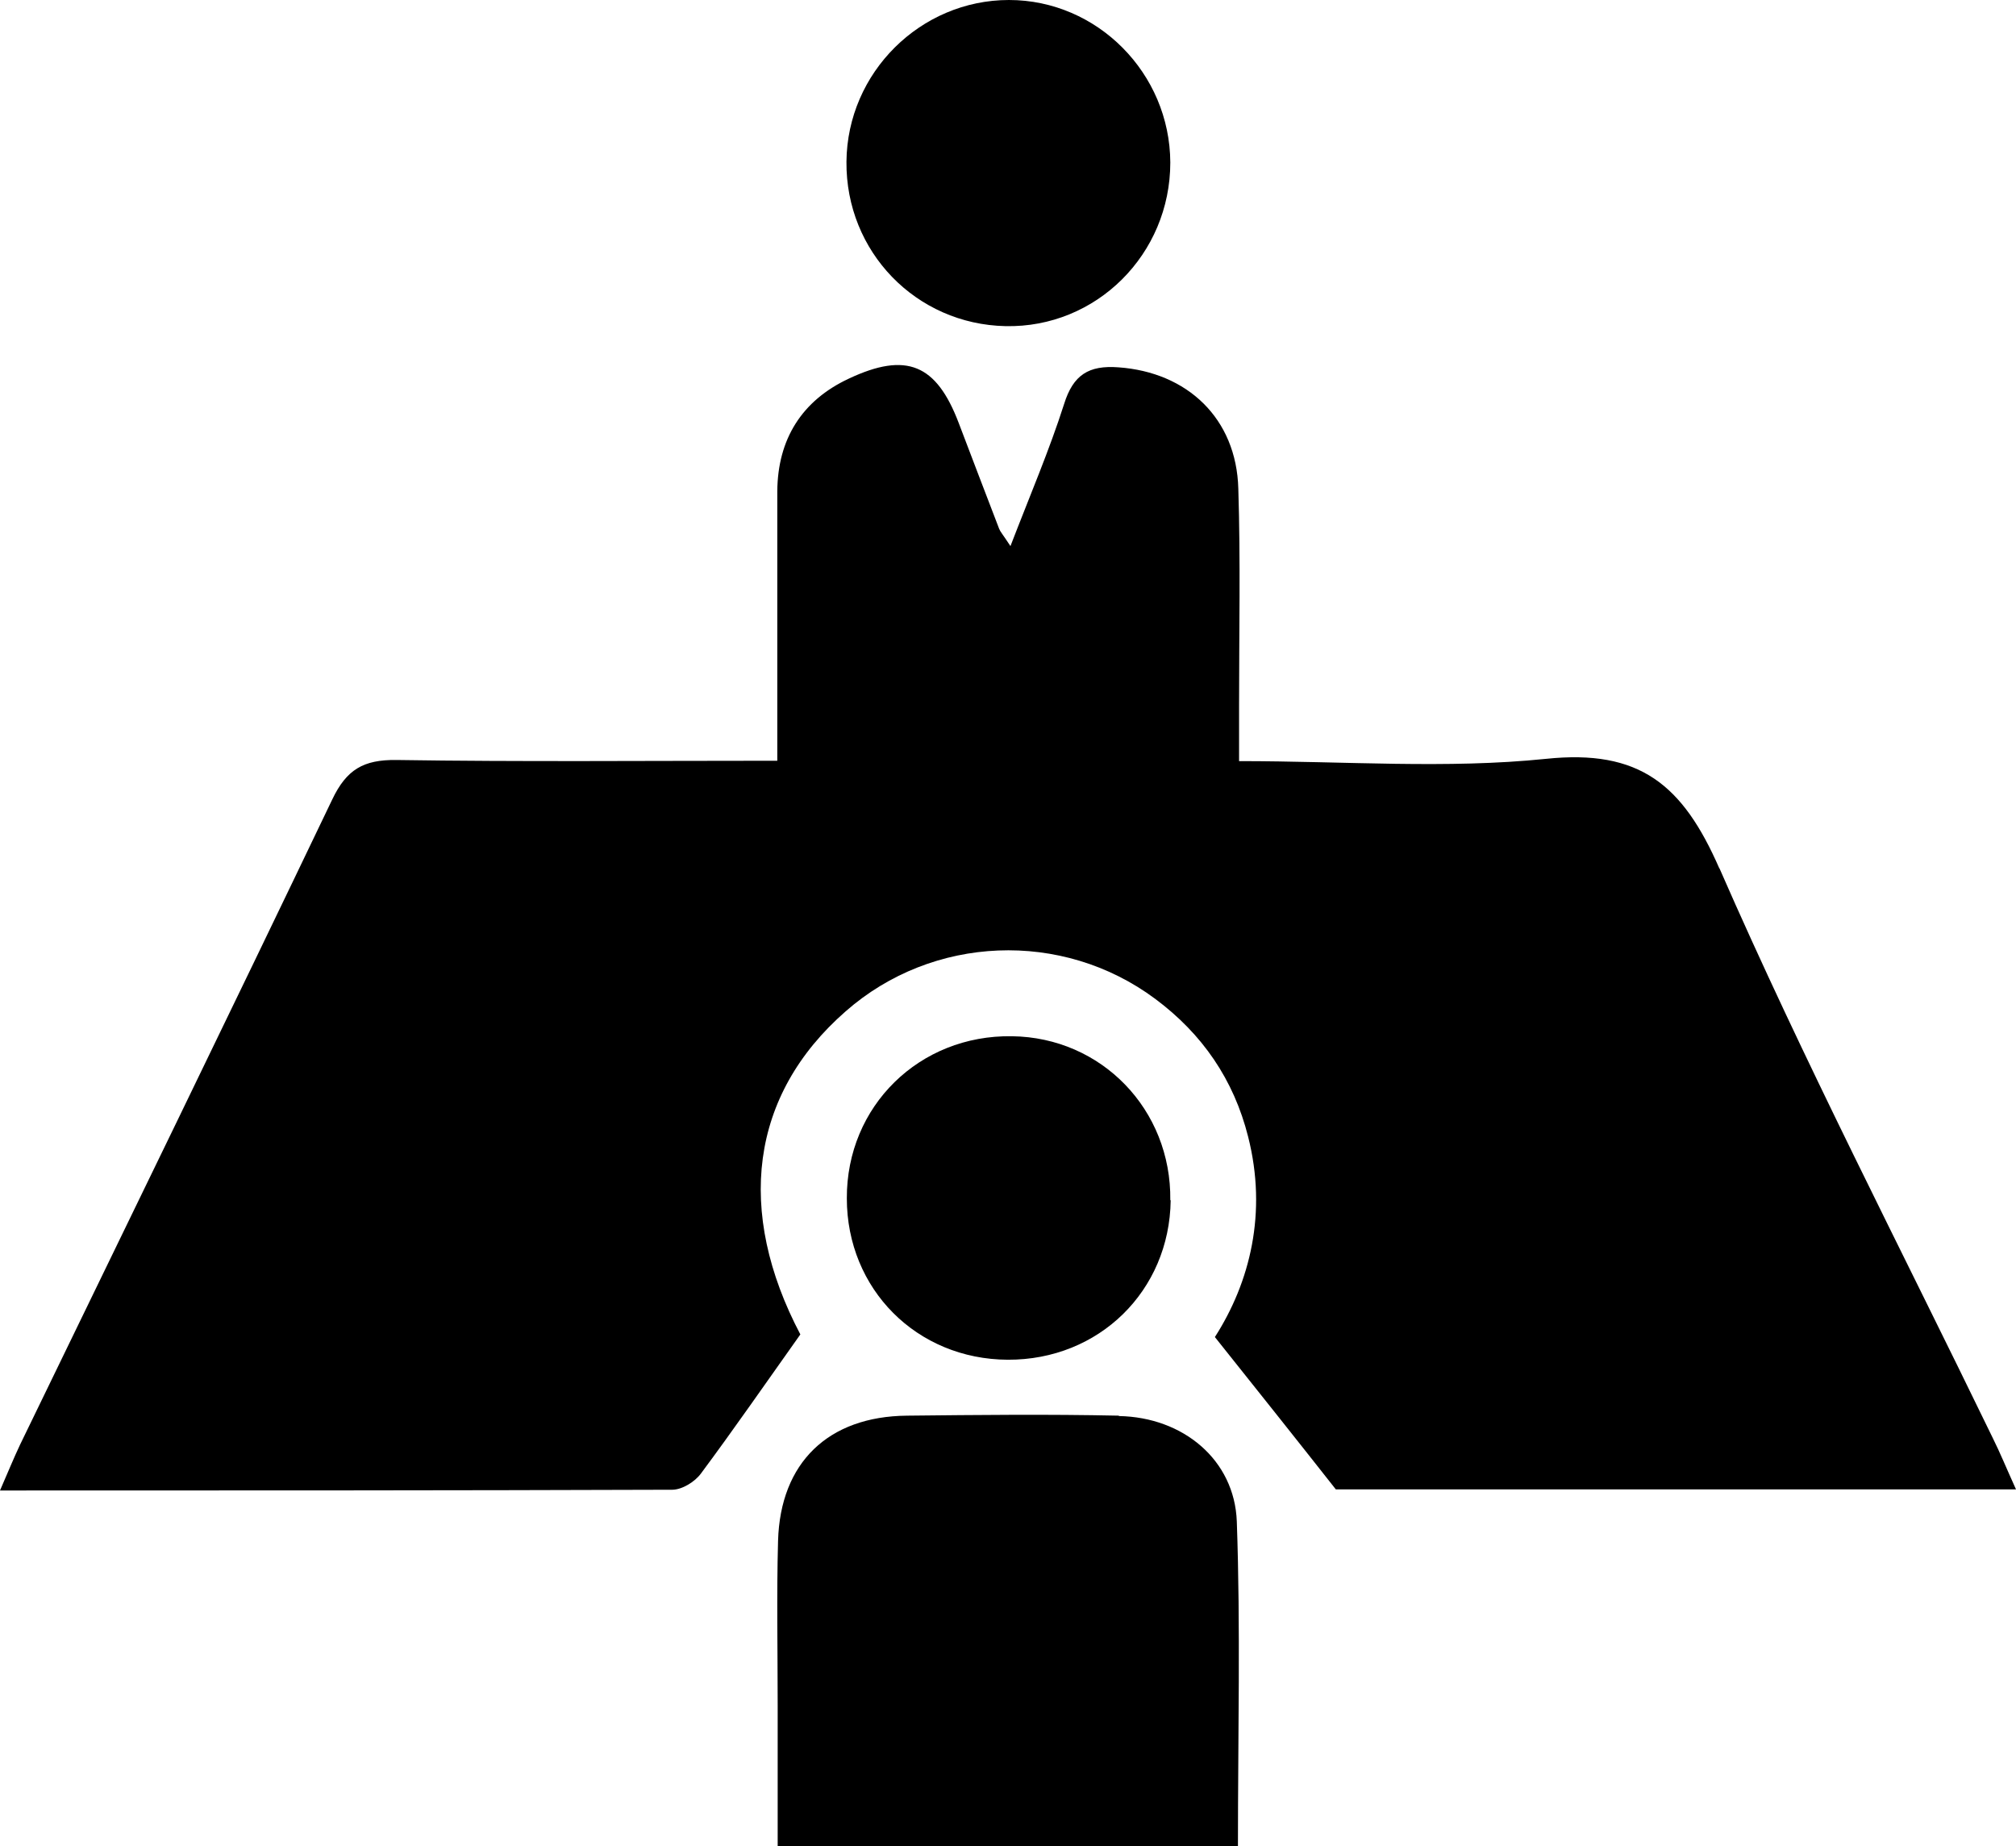 <?xml version="1.0" encoding="UTF-8"?>
<svg id="_レイヤー_1" data-name="レイヤー 1" xmlns="http://www.w3.org/2000/svg" viewBox="0 0 53.35 48.85">
  <defs>
    <style>
      .cls-1 {
        stroke-width: 0px;
      }
    </style>
  </defs>
  <path class="cls-1" d="m45.5,22.98c-.97-2.22-2.11-3.16-4.59-2.9-2.63.27-5.3.06-8.12.06,0-.58,0-1.03,0-1.47,0-1.92.04-3.83-.02-5.74-.05-1.86-1.35-3.08-3.17-3.21-.79-.06-1.2.2-1.44.97-.39,1.22-.9,2.41-1.42,3.76-.21-.32-.27-.38-.3-.46-.36-.93-.71-1.86-1.07-2.8-.59-1.55-1.38-1.89-2.91-1.17-1.24.58-1.88,1.6-1.89,2.98,0,1.54,0,3.08,0,4.62,0,.81,0,1.62,0,2.51-3.51,0-6.8.03-10.08-.02-.87-.01-1.32.25-1.7,1.05-2.73,5.7-5.5,11.38-8.26,17.07-.17.36-.32.73-.53,1.21,6.05,0,11.92,0,17.79-.02.26,0,.6-.21.76-.43.87-1.17,1.7-2.37,2.63-3.68-1.71-3.25-1.34-6.33,1.2-8.55,2.3-2.02,5.73-2.16,8.19-.33,1.25.93,2.08,2.14,2.46,3.65.51,2.01.05,3.85-.88,5.3,1.1,1.38,2.09,2.62,3.2,4.03h18c-.25-.55-.42-.97-.62-1.37-2.43-5.01-5-9.97-7.23-15.07Z"/>
  <path class="cls-1" d="m29.61,37.46c-1.87-.04-3.74-.02-5.61,0-2.08.02-3.35,1.24-3.41,3.31-.04,1.45-.01,2.91-.01,4.37,0,1.23,0,2.45,0,3.72h12.18c0-2.96.07-5.78-.03-8.6-.06-1.63-1.42-2.76-3.12-2.79Z"/>
  <path class="cls-1" d="m26.61,8.63c2.4.05,4.36-1.9,4.36-4.33C30.96,1.94,29.04,0,26.7,0c-2.34,0-4.28,1.92-4.3,4.28-.02,2.38,1.84,4.3,4.21,4.35Z"/>
  <path class="cls-1" d="m30.97,31.76c.03-2.4-1.82-4.31-4.19-4.34-2.45-.04-4.38,1.85-4.37,4.29,0,2.4,1.85,4.26,4.26,4.27,2.41.01,4.28-1.82,4.31-4.22Z"/>
</svg>